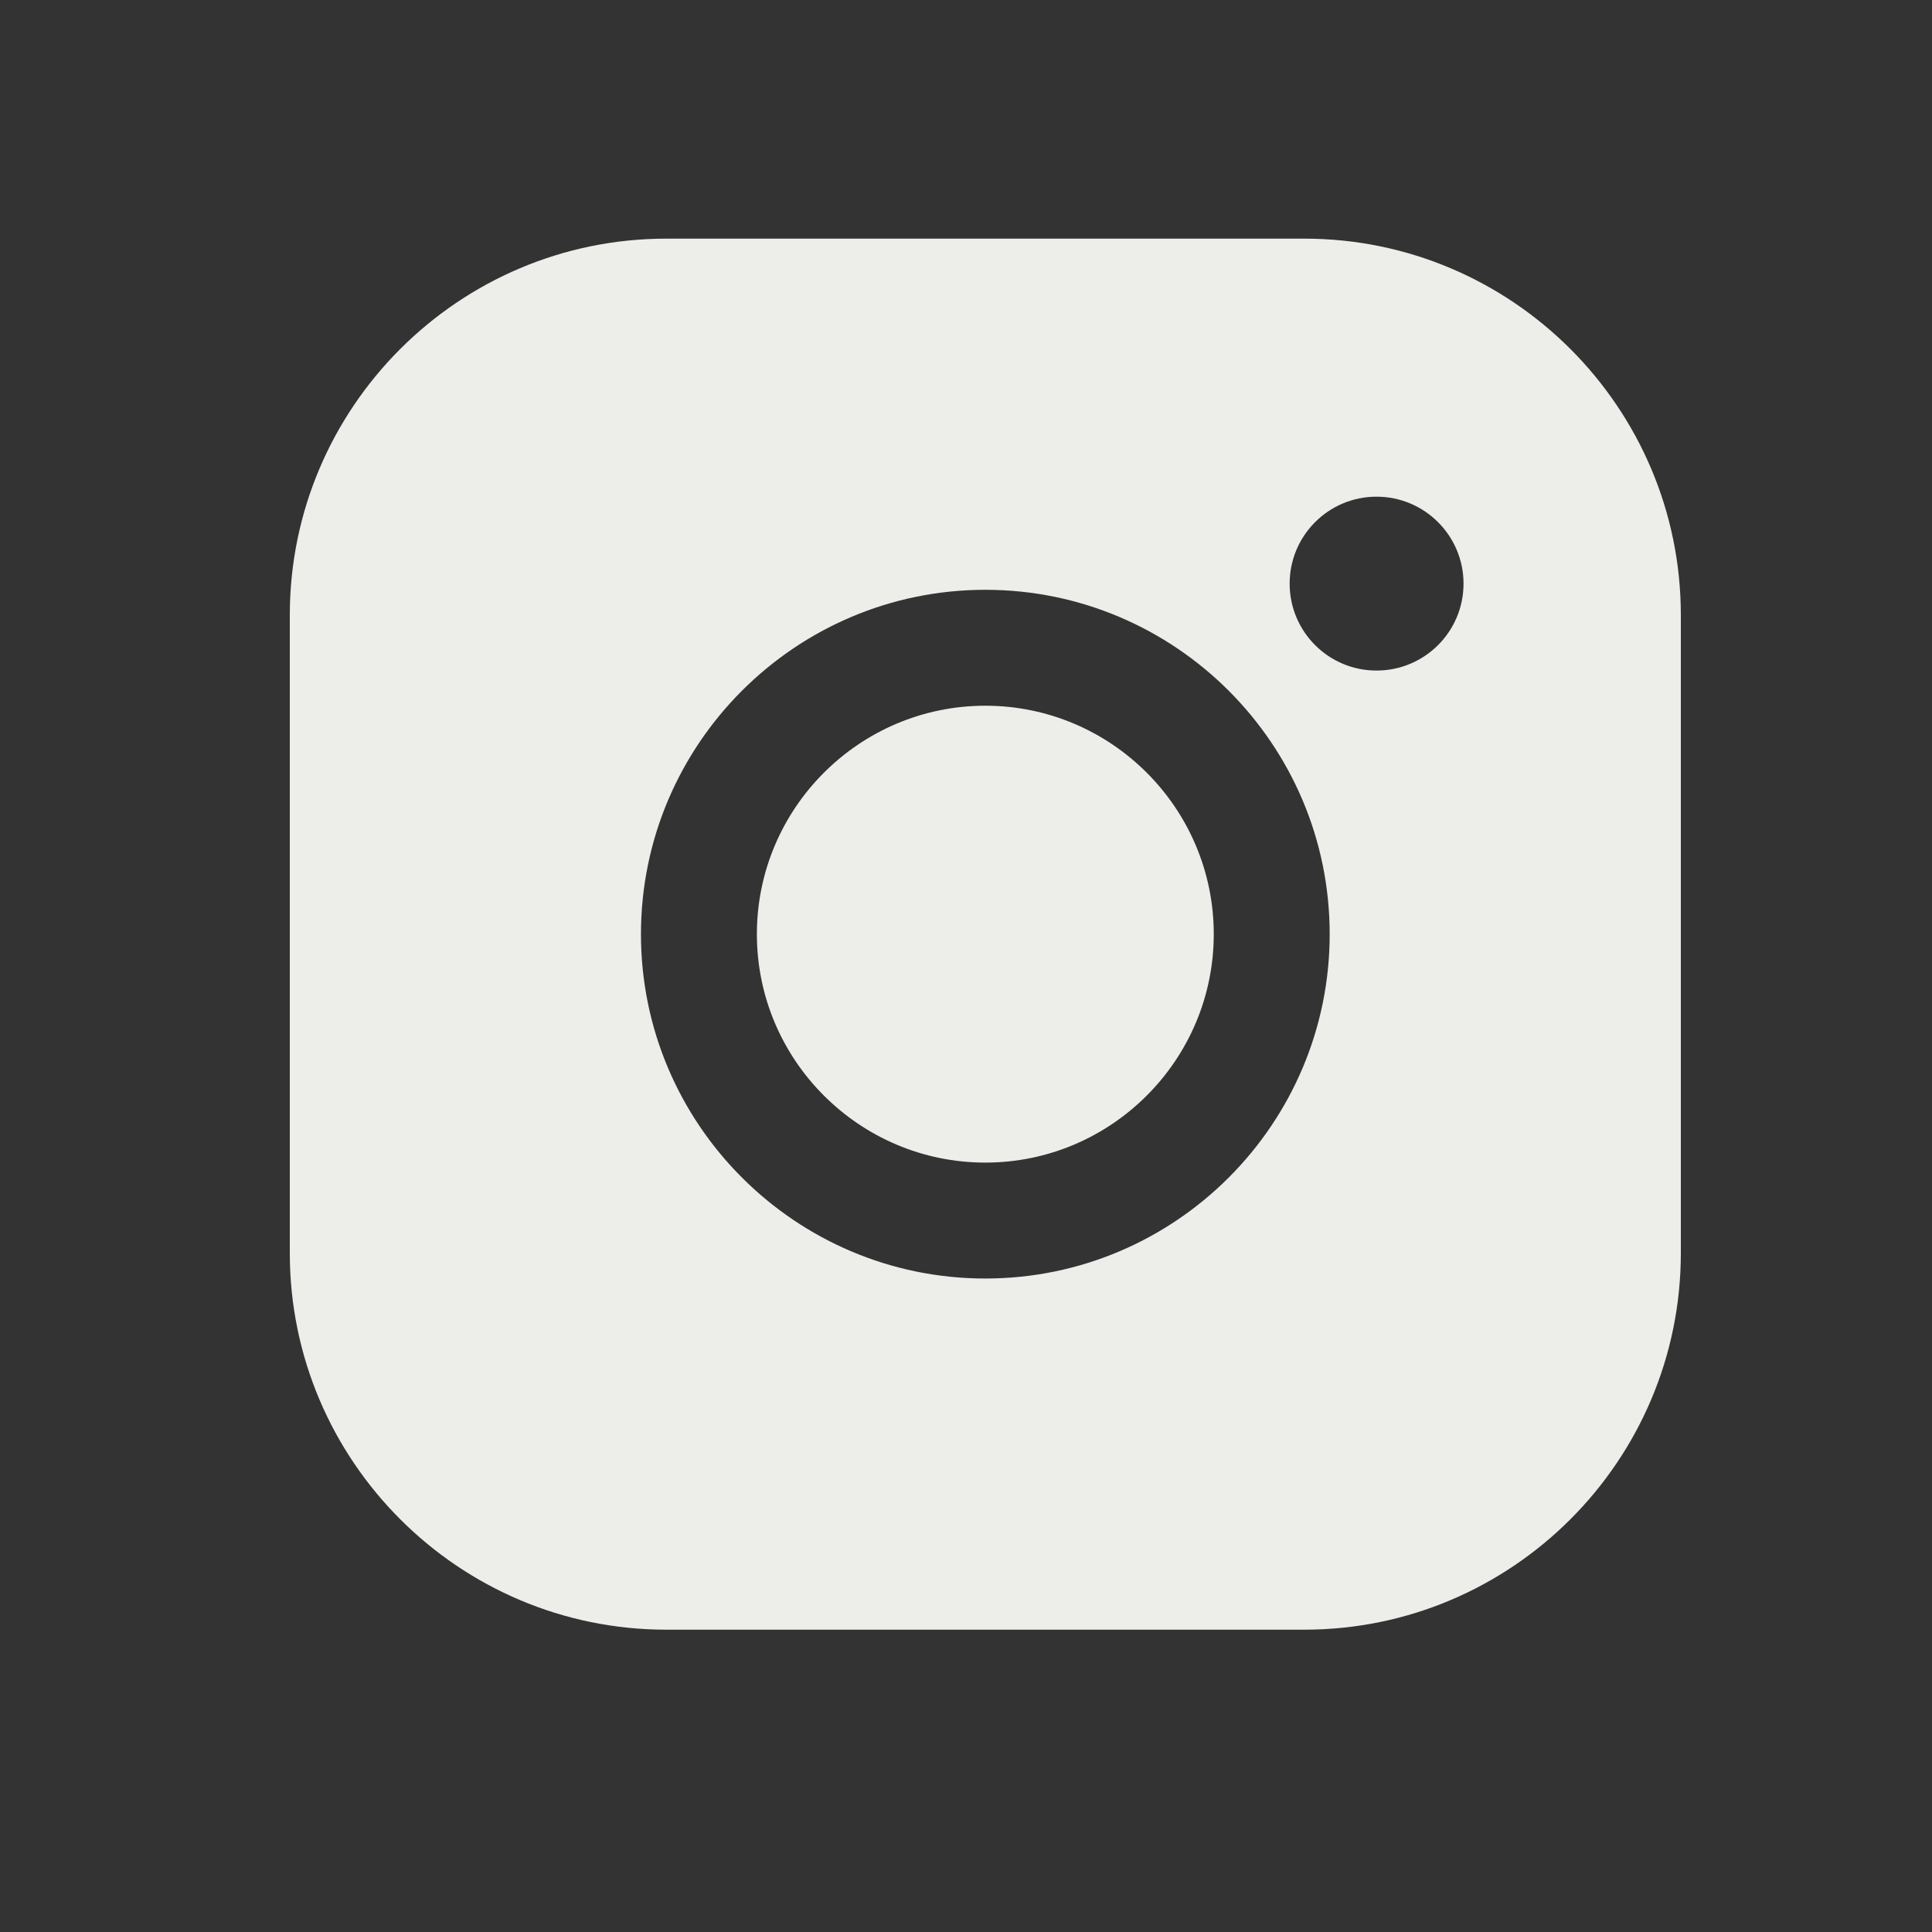 <svg width="25" height="25" viewBox="0 0 25 25" fill="none" xmlns="http://www.w3.org/2000/svg">
  <rect x="0" y="0" width="25" height="25" fill="#333333" stroke="none"/>
  <path fill-rule="evenodd" clip-rule="evenodd" d="M8.622 3.088H16.878C19.564 3.088 21.75 5.273 21.75 7.96V16.215C21.75 18.902 19.564 21.088 16.878 21.088H8.622C5.936 21.088 3.75 18.902 3.75 16.215V7.96C3.75 5.273 5.936 3.088 8.622 3.088ZM8.294 12.088C8.294 9.63 10.293 7.632 12.75 7.632C15.208 7.632 17.206 9.63 17.206 12.088C17.206 14.545 15.208 16.544 12.75 16.544C10.293 16.544 8.294 14.545 8.294 12.088ZM12.75 9.132C11.121 9.132 9.794 10.459 9.794 12.088C9.794 13.717 11.121 15.044 12.75 15.044C14.379 15.044 15.706 13.717 15.706 12.088C15.706 10.458 14.379 9.132 12.75 9.132ZM17.812 8.677C18.434 8.677 18.938 8.174 18.938 7.552C18.938 6.931 18.434 6.427 17.812 6.427C17.191 6.427 16.688 6.931 16.688 7.552C16.688 8.174 17.191 8.677 17.812 8.677Z" fill="#EDEDEA"/>
</svg>
